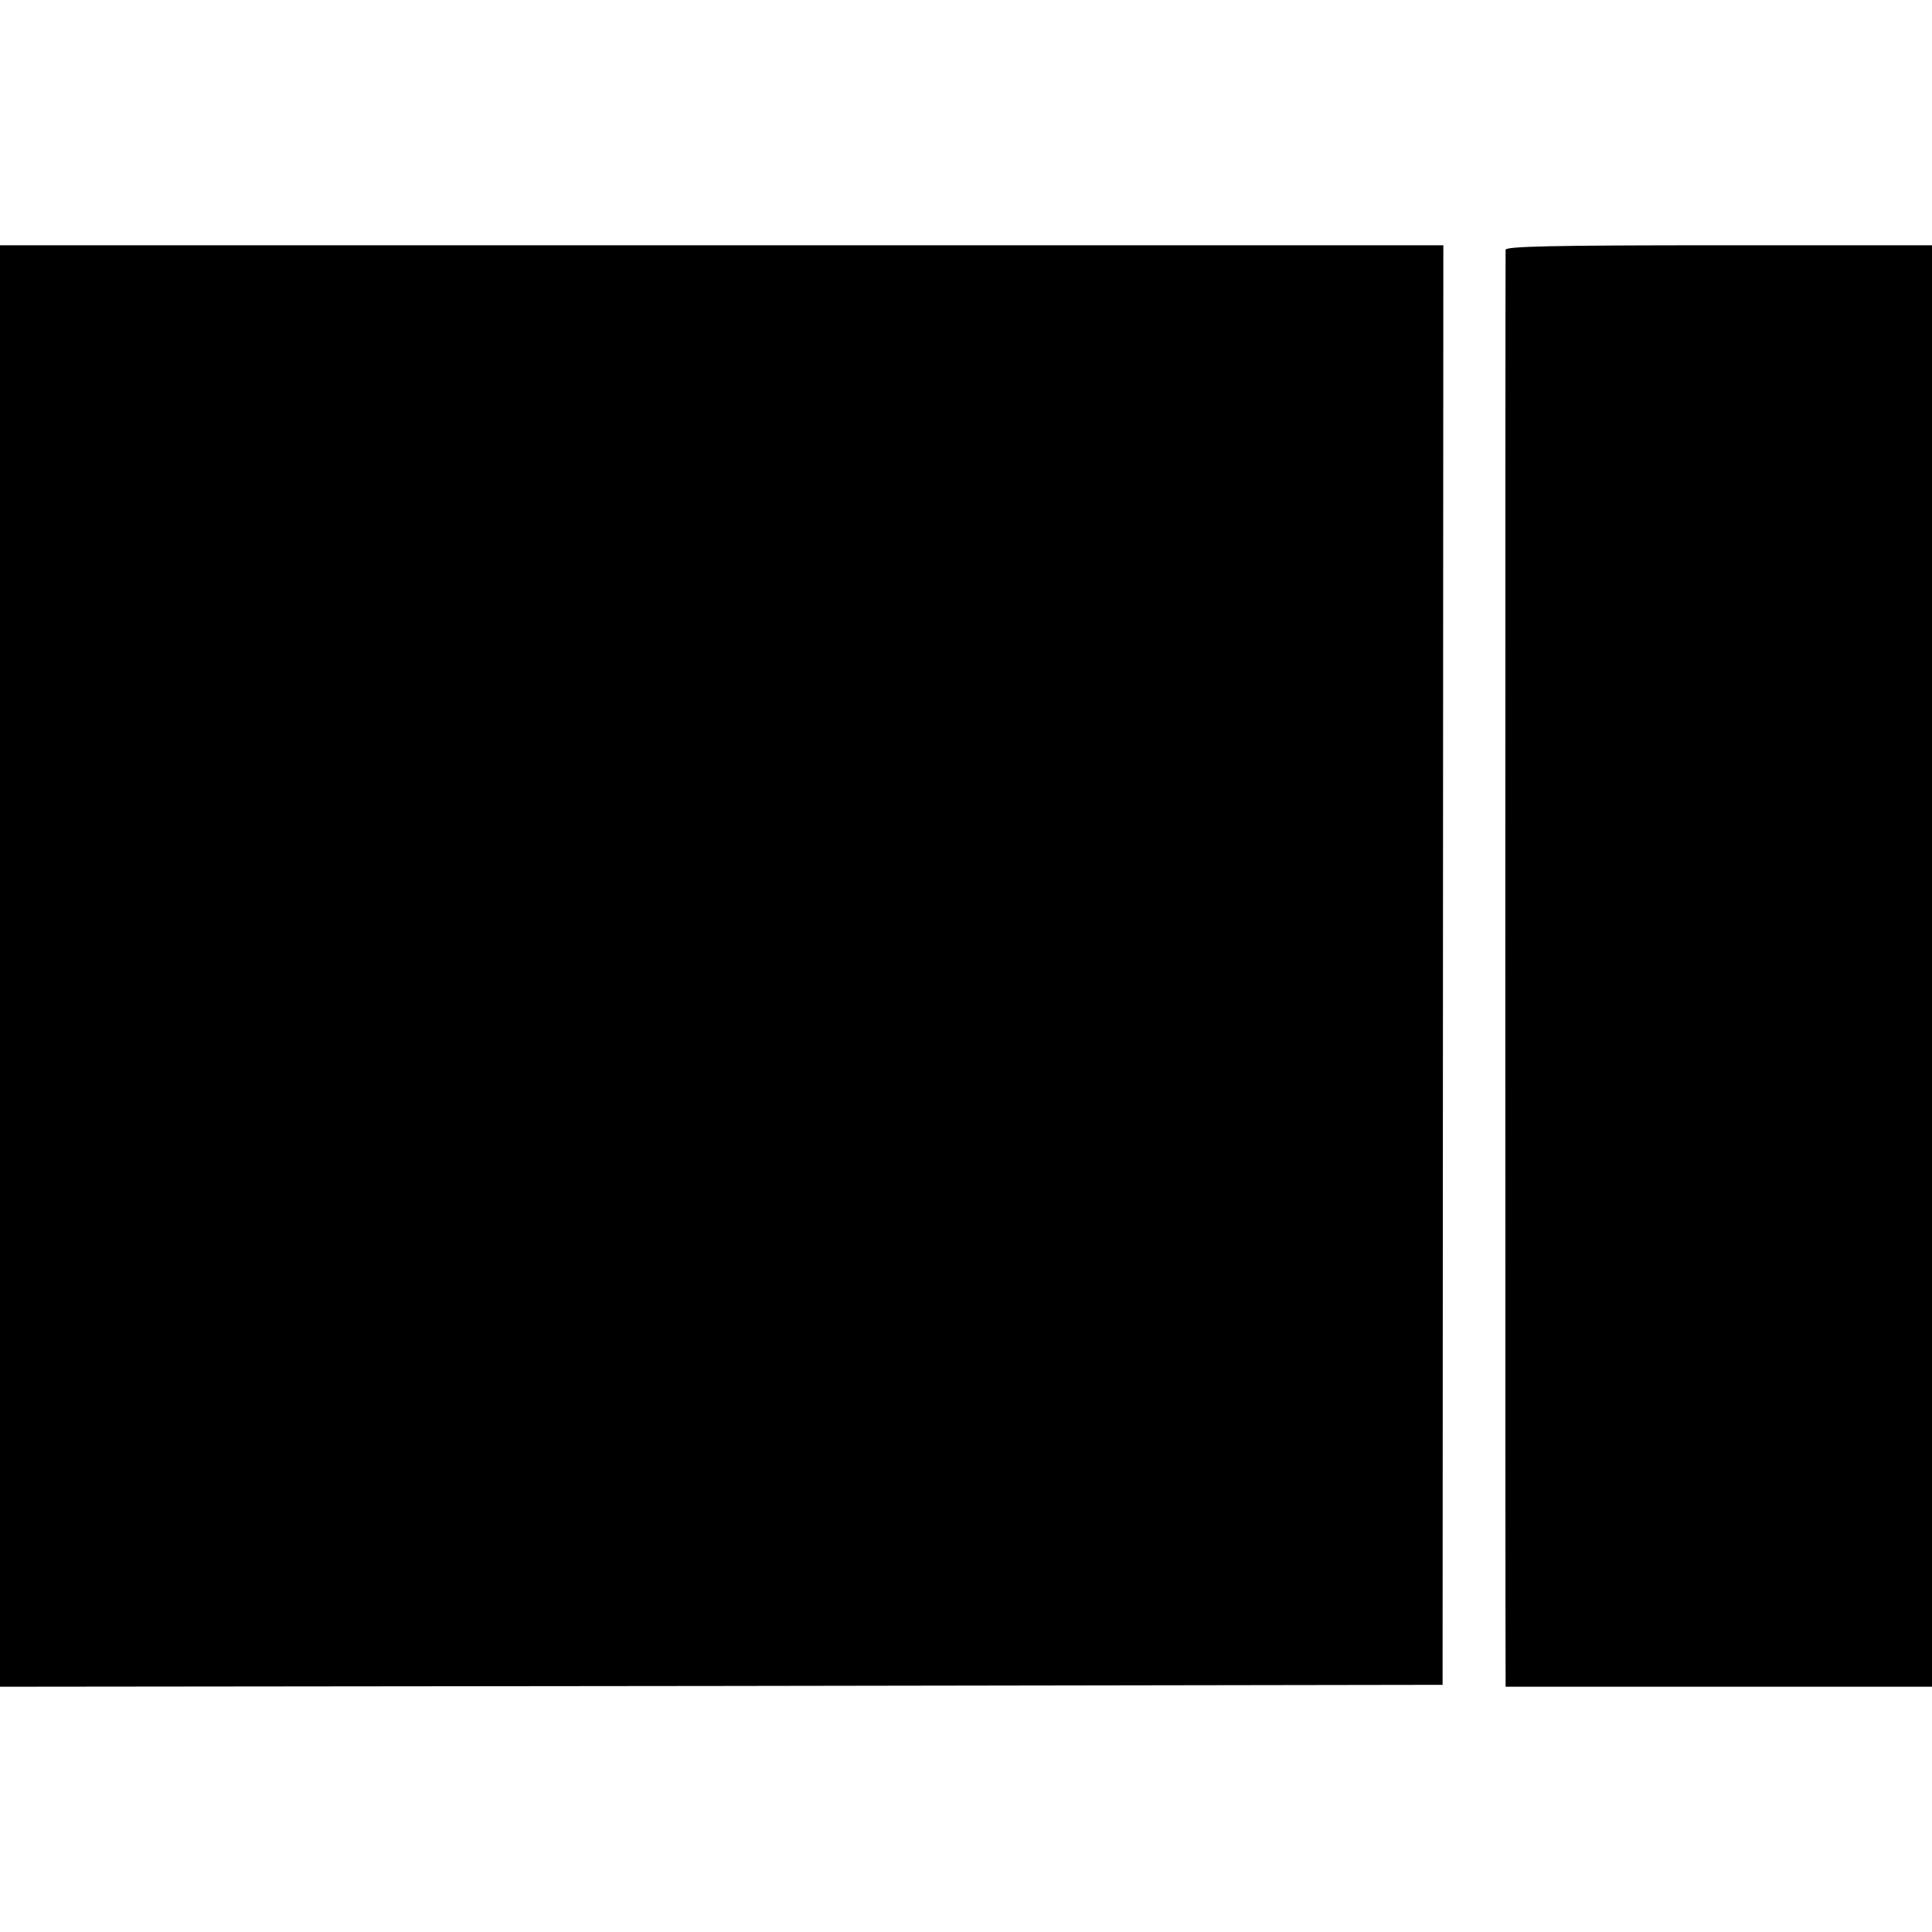 <?xml version="1.0" standalone="no"?>
<!DOCTYPE svg PUBLIC "-//W3C//DTD SVG 20010904//EN"
 "http://www.w3.org/TR/2001/REC-SVG-20010904/DTD/svg10.dtd">
<svg version="1.0" xmlns="http://www.w3.org/2000/svg"
 width="512pt" height="512pt" viewBox="0 0 512 512"
 preserveAspectRatio="xMidYMid meet">
<g transform="translate(0,512) scale(0.1,-0.1)"
fill="#000000" stroke="none">
<path d="M0 2560 l0 -1910 1911 2 1912 3 1 1907 1 1908 -1912 0 -1913 0 0
-1910z"/>
<path d="M3990 4458 c-1 -17 -1 -3733 0 -3775 l0 -33 565 0 565 0 0 1910 0
1910 -565 0 c-445 0 -565 -3 -565 -12z"/>
</g>
</svg>
